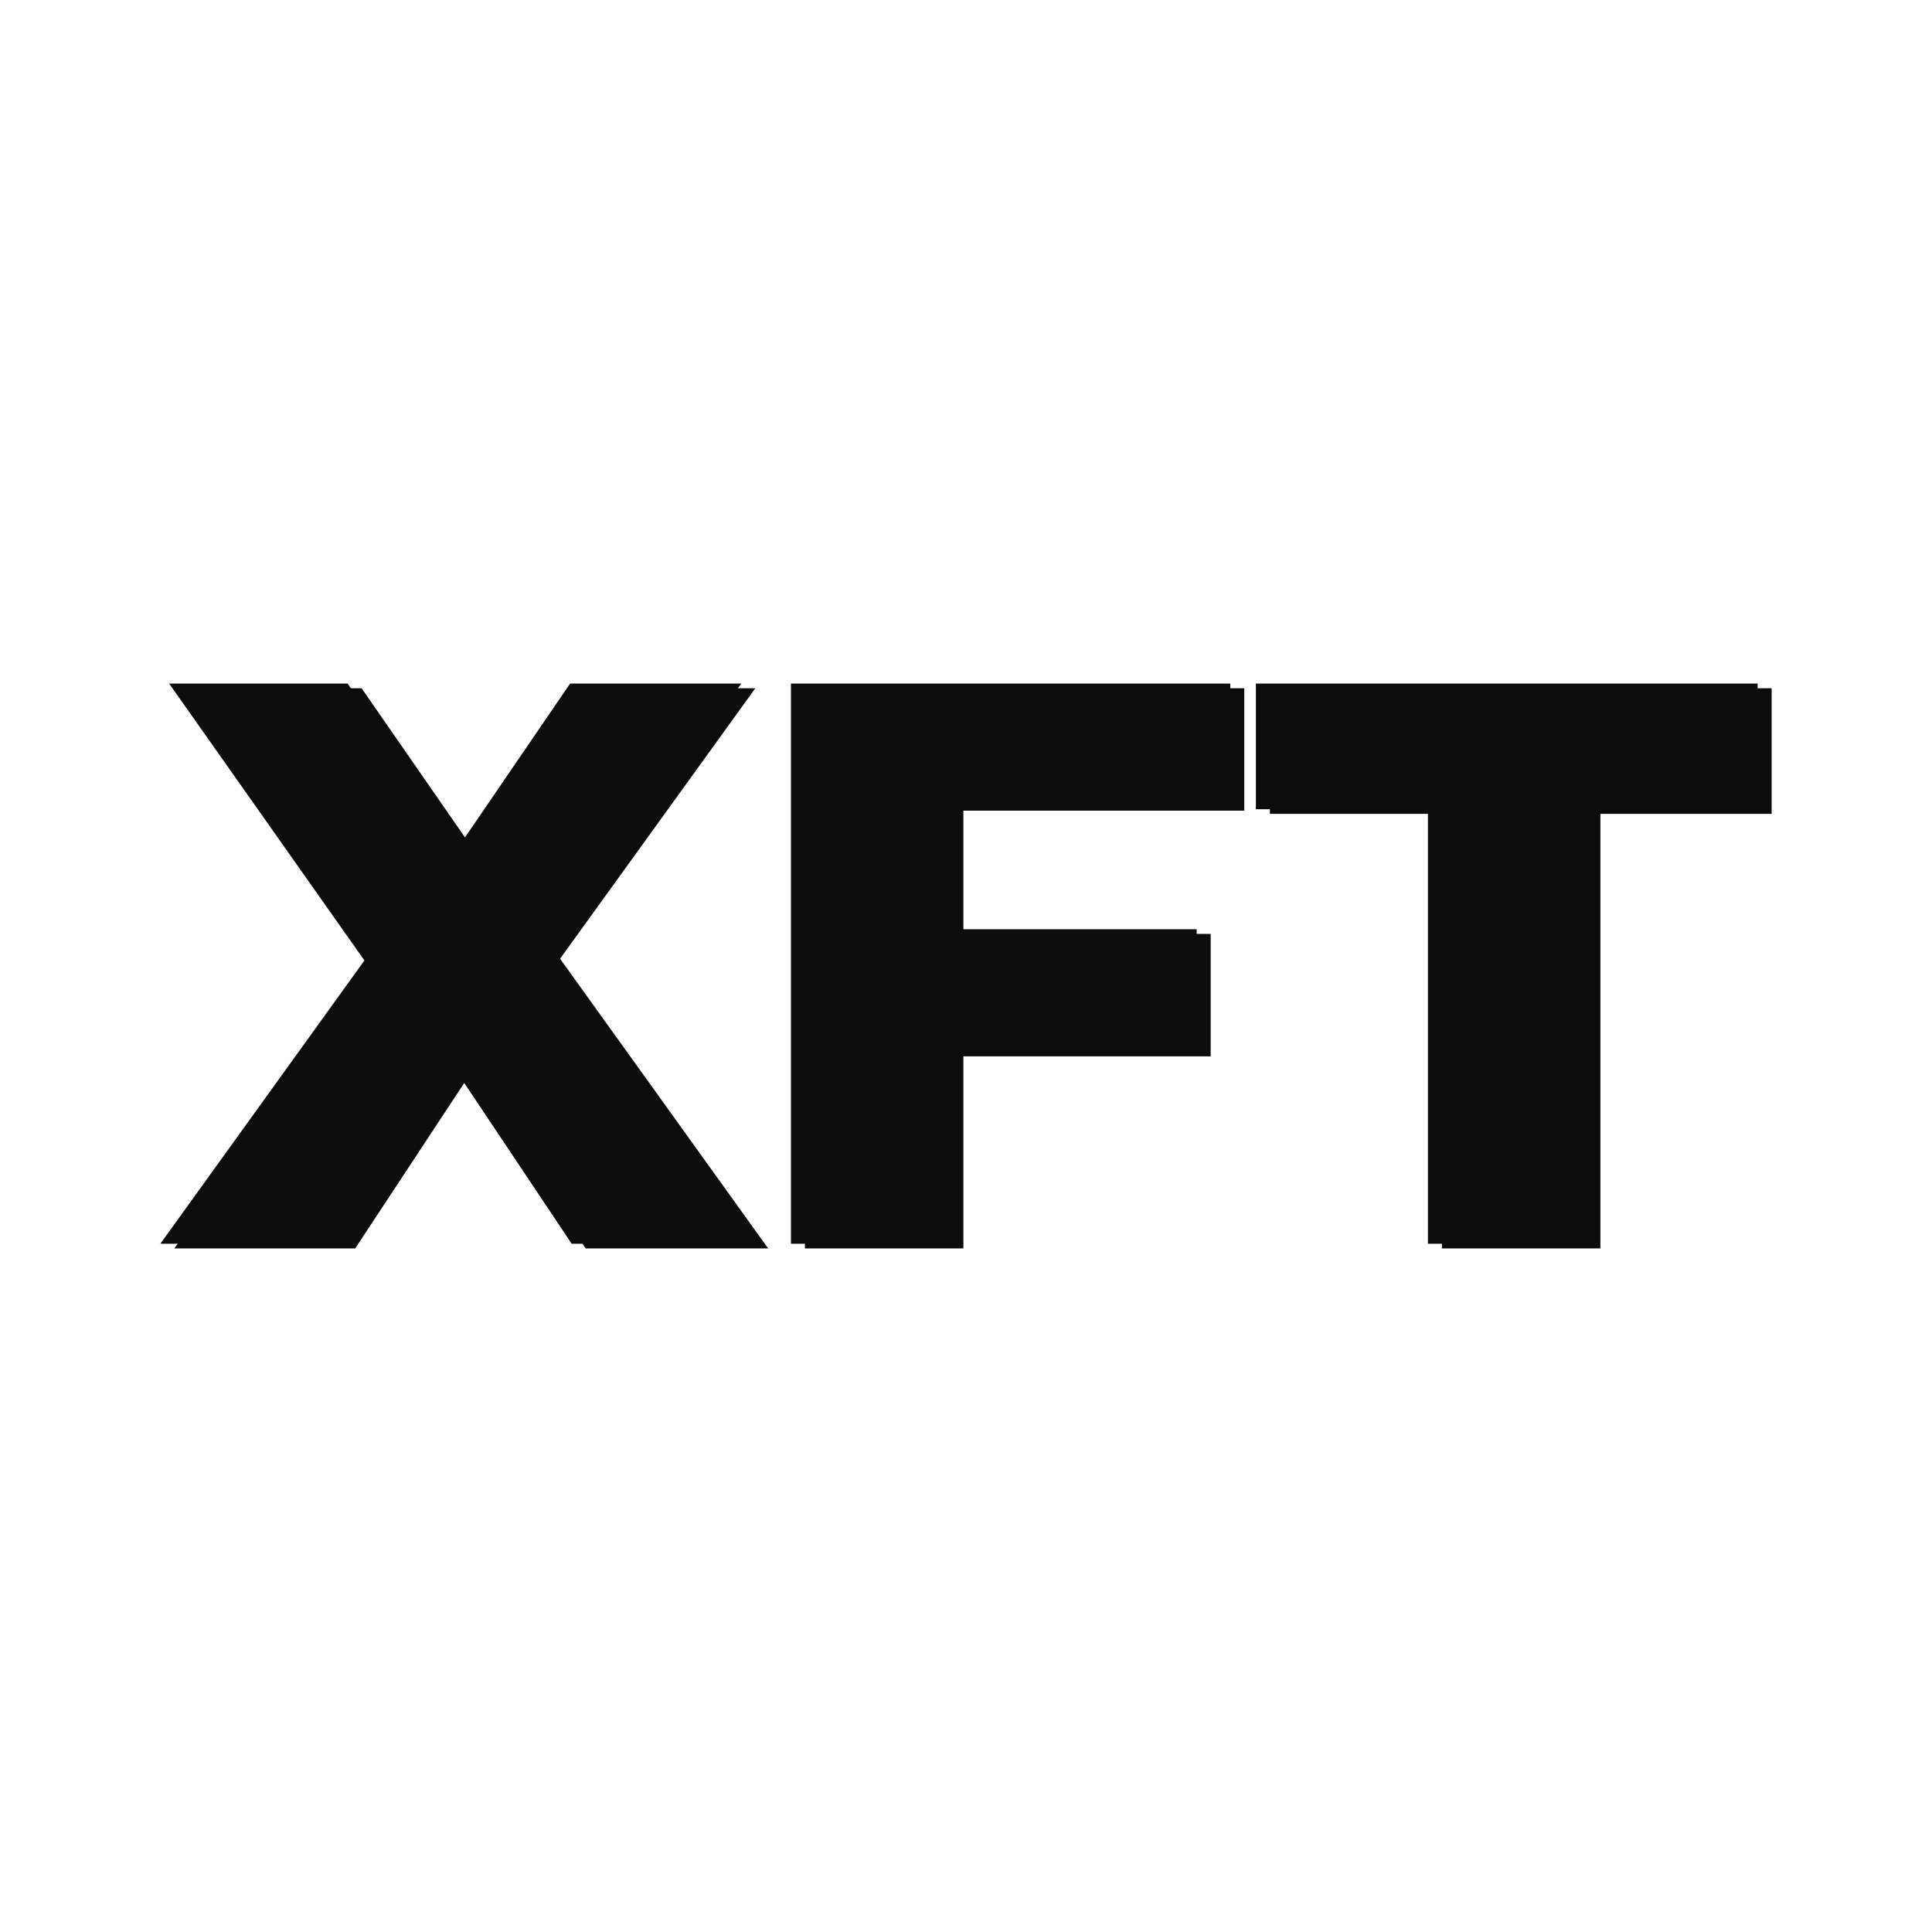 <svg version="1.1" preserveAspectRatio="none" xmlns="http://www.w3.org/2000/svg" width="500" height="500" viewBox="0 0 500 500"><rect width="100%" height="100%" fill="#FFFFFF" fill-opacity="1"/><svg viewBox="895 301.646 380 133.209" width="417" height="146.179" x="41.5px" y="176.91px" xmlns="http://www.w3.org/2000/svg" xmlns:xlink="http://www.w3.org/1999/xlink" preserveAspectRatio="none"><defs></defs><style>.aBEGfasMbacolor8ccac395-345f-4f56-8465-7b99160d723a {fill:#0C0C0C;fill-opacity:1;}.aD6z1nYkhcolor8ccac395-345f-4f56-8465-7b99160d723a {fill:#0C0C0C;fill-opacity:0;}.aRWrrEA-PR0filter-floo8ccac395-345f-4f56-8465-7b99160d723a {flood-color:#E9B0D6;flood-opacity:0.5;}.ashadowa28uRj5ohmr-floo8ccac395-345f-4f56-8465-7b99160d723a {flood-color:#0C0C0C;flood-opacity:1;}.ashadowxxQF-KtL9S-floo8ccac395-345f-4f56-8465-7b99160d723a {flood-color:#0C0C0C;flood-opacity:1;}.companyName-str8ccac395-345f-4f56-8465-7b99160d723a {stroke:#0C0C0C;stroke-opacity:1;}.shapeStroke-str8ccac395-345f-4f56-8465-7b99160d723a {stroke:#0C0C0C;stroke-opacity:1;}</style><defs>
      <filter
        x="898.301"
        y="302.747"
        width="376.699"
        height="132.108"
        id="8ccac395-345f-4f56-8465-7b99160d723aikYEXSHZT"
        filterUnits="userSpaceOnUse"
        primitiveUnits="userSpaceOnUse"
        color-interpolation-filters="sRGB">
        <feMerge><feMergeNode in="SourceGraphic" /></feMerge>
      </filter>
      <filter
        x="895"
        y="301.646"
        width="376.696"
        height="132.108"
        id="8ccac395-345f-4f56-8465-7b99160d723atUk6sjh6M"
        filterUnits="userSpaceOnUse"
        primitiveUnits="userSpaceOnUse"
        color-interpolation-filters="sRGB">
        <feMerge><feMergeNode in="SourceGraphic" /></feMerge>
      </filter></defs><g opacity="1" transform="rotate(0 898.301 302.747)">
<svg width="376.699" height="132.108" x="898.301" y="302.747" version="1.1" preserveAspectRatio="none" viewBox="-0.08 -28 79.84 28">
  <g transform="matrix(1 0 0 1 0 0)" class="aBEGfasMbacolor8ccac395-345f-4f56-8465-7b99160d723a"><path id="id-8ccac395-345f-4f56-8465-7b99160d723aBEGfasMba3" d="M29.60 0L20.48 0L14.68-8.68L8.96 0L-0.08 0L10.12-14.16L0.36-28L9.28-28L14.88-19.92L20.40-28L28.96-28L19.20-14.48L29.60 0Z M53.40-21.88L39.36-21.88L39.36-15.72L51.72-15.72L51.72-9.60L39.36-9.60L39.36 0L31.44 0L31.44-28L53.40-28L53.40-21.88Z M63.28 0L63.28-21.72L54.68-21.72L54.68-28L79.76-28L79.76-21.72L71.20-21.72L71.20 0L63.28 0Z"/></g>
</svg>
</g><g opacity="1" transform="rotate(0 895 301.646)">
<svg width="376.696" height="132.108" x="895" y="301.646" version="1.1" preserveAspectRatio="none" viewBox="-0.08 -28 79.84 28">
  <g transform="matrix(1 0 0 1 0 0)" class="aD6z1nYkhcolor8ccac395-345f-4f56-8465-7b99160d723a"><defs><path id="id-8ccac395-345f-4f56-8465-7b99160d723aD6z1nYkh3" d="M29.60 0L20.48 0L14.68-8.68L8.96 0L-0.08 0L10.12-14.16L0.36-28L9.28-28L14.88-19.92L20.40-28L28.96-28L19.20-14.48L29.60 0Z M53.40-21.88L39.36-21.88L39.36-15.72L51.72-15.72L51.72-9.60L39.36-9.60L39.36 0L31.44 0L31.44-28L53.40-28L53.40-21.88Z M63.28 0L63.28-21.72L54.68-21.72L54.68-28L79.76-28L79.76-21.72L71.20-21.72L71.20 0L63.28 0Z"/></defs>
  <clipPath id="id-8ccac395-345f-4f56-8465-7b99160d723aD6z1nYkh3-clip"><use xlink:href="#id-8ccac395-345f-4f56-8465-7b99160d723aD6z1nYkh3" /></clipPath>
  <g clip-path="url(#id-8ccac395-345f-4f56-8465-7b99160d723aD6z1nYkh3-clip)"><use xlink:href="#id-8ccac395-345f-4f56-8465-7b99160d723aD6z1nYkh3" class="companyName-str8ccac395-345f-4f56-8465-7b99160d723a" style="stroke-width:2;"/></g>
  </g>
</svg>
</g></svg></svg>